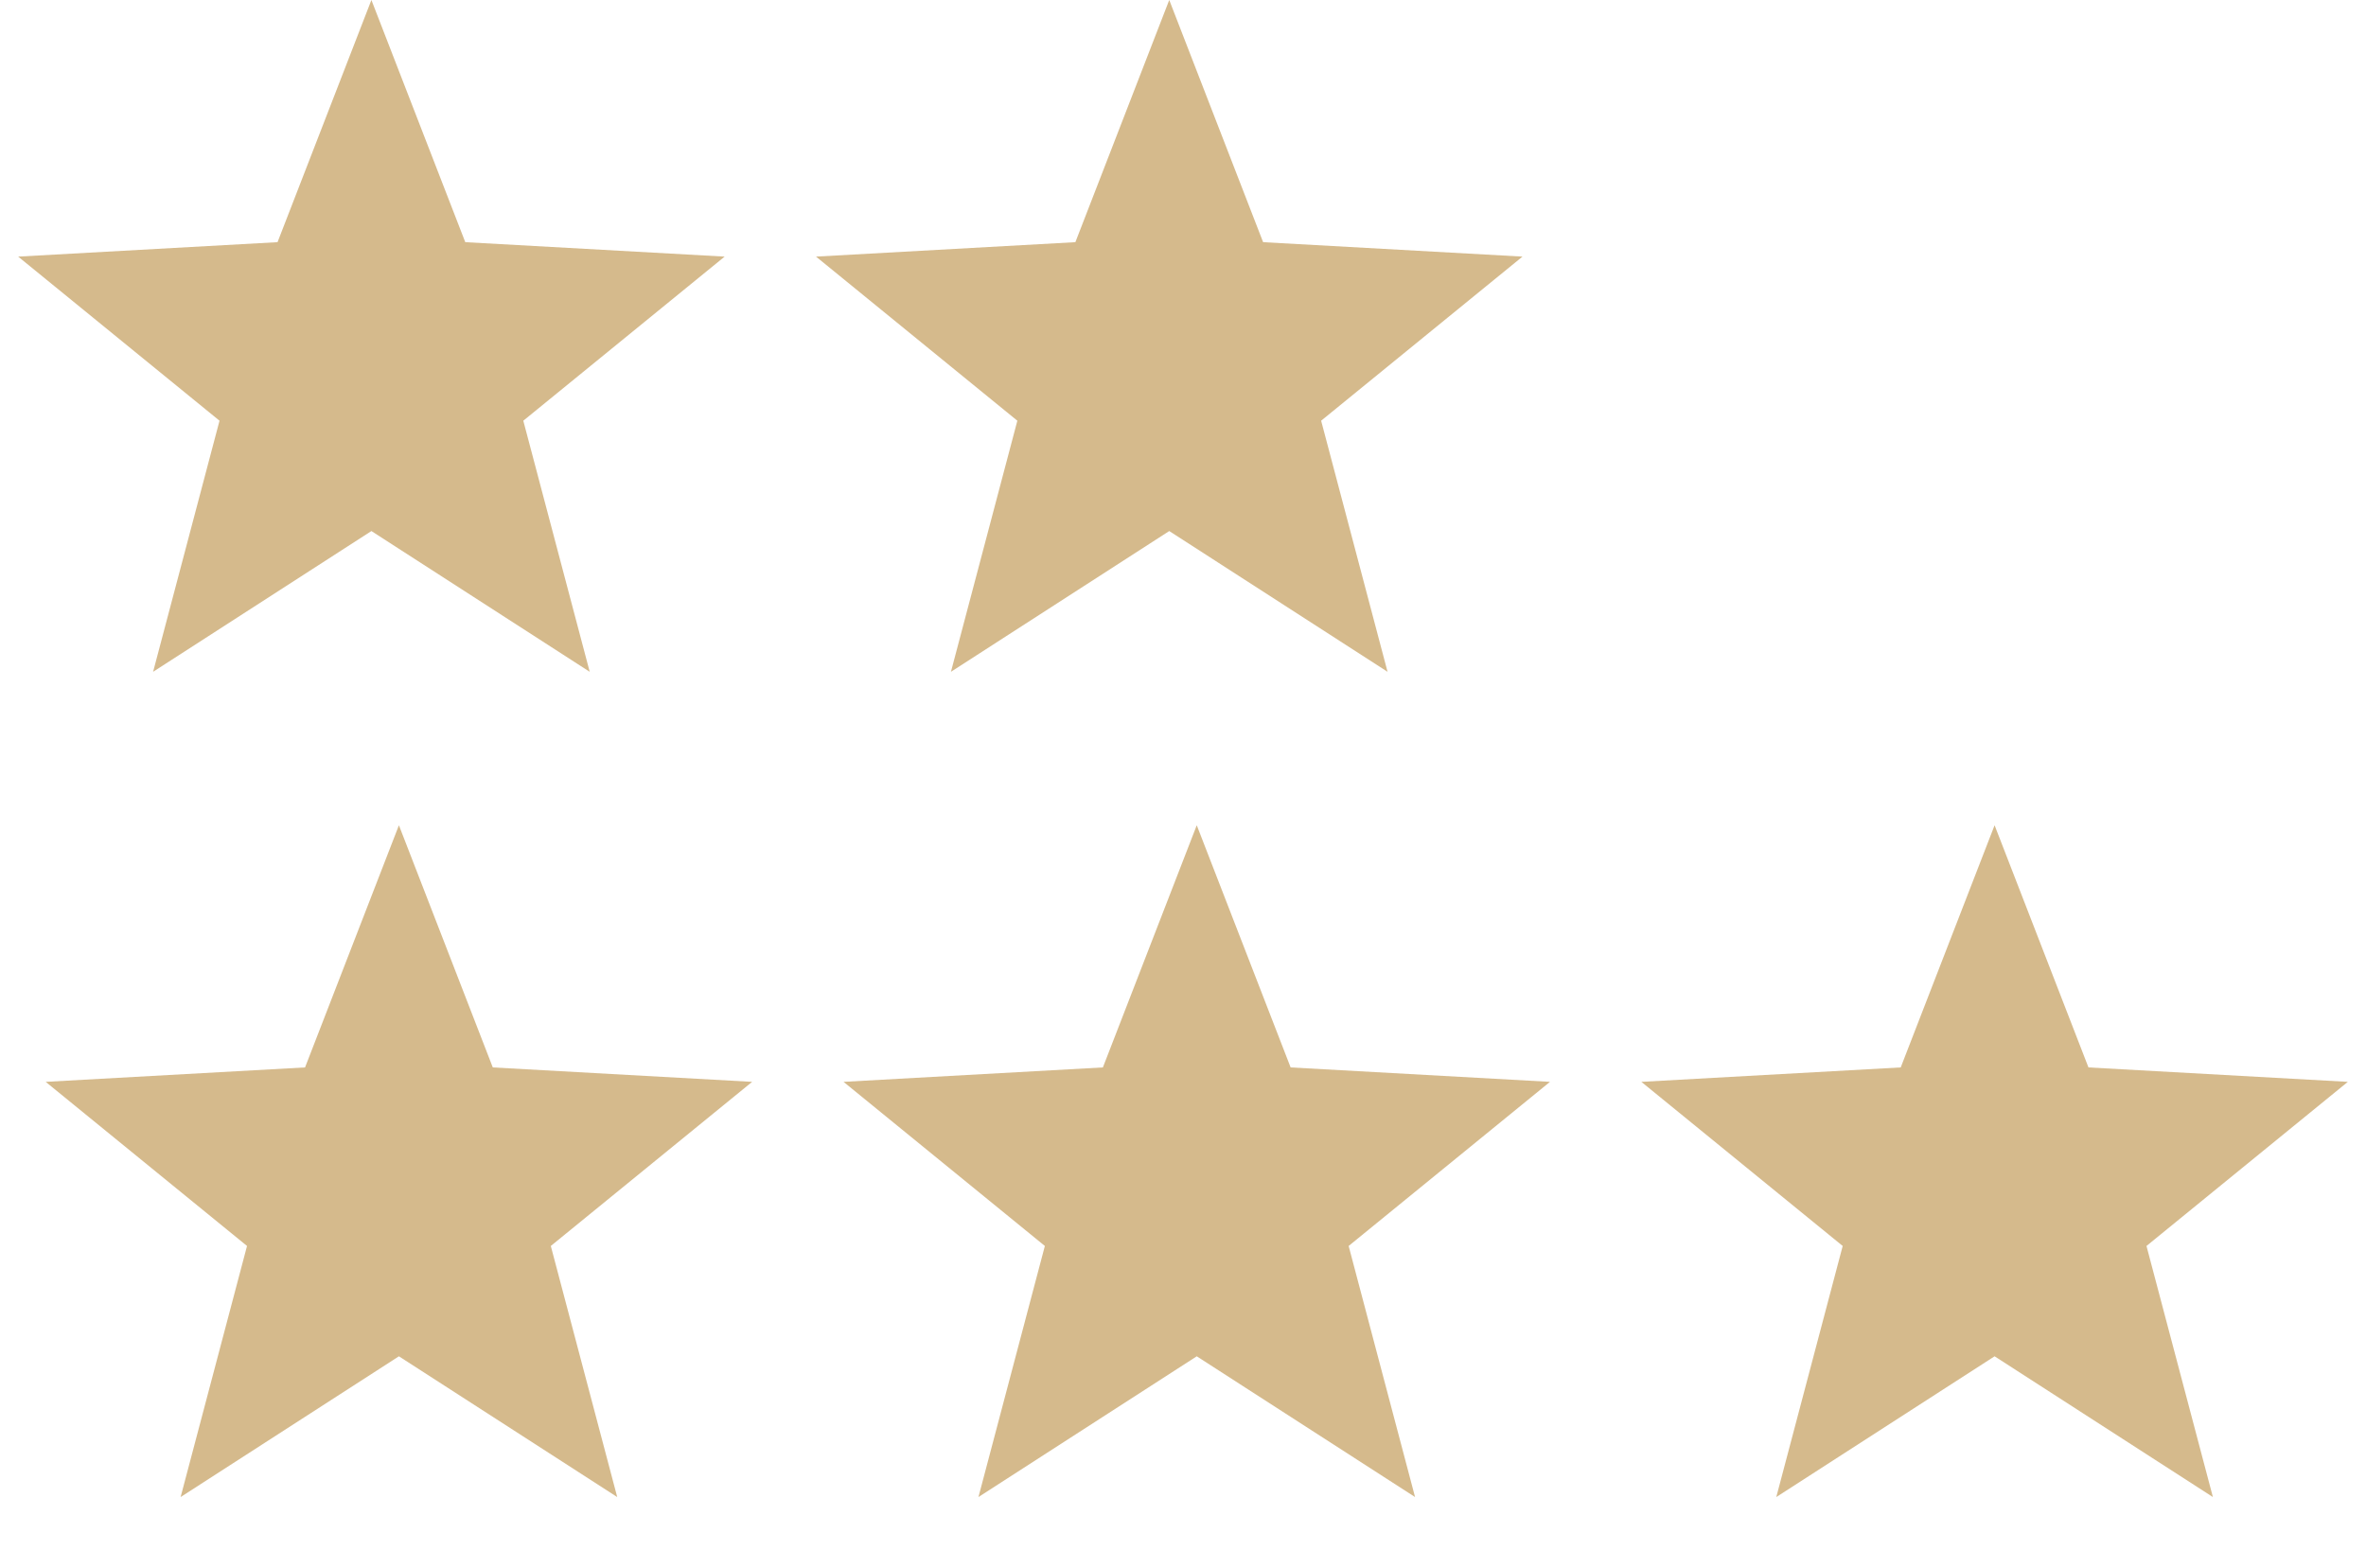 <svg width="172" height="114" viewBox="0 0 172 114" fill="none" xmlns="http://www.w3.org/2000/svg">
<path d="M29 60L35.824 77.607L54.678 78.656L40.042 90.588L44.87 108.843L29 98.61L13.13 108.843L17.958 90.588L3.321 78.656L22.176 77.607L29 60Z" fill="#D5BA8C"/>
<path d="M87 60L93.824 77.607L112.679 78.656L98.042 90.588L102.87 108.843L87 98.61L71.13 108.843L75.958 90.588L61.322 78.656L80.176 77.607L87 60Z" fill="#D5BA8C"/>
<path d="M145 60L151.824 77.607L170.679 78.656L156.042 90.588L160.87 108.843L145 98.61L129.13 108.843L133.958 90.588L119.321 78.656L138.176 77.607L145 60Z" fill="#D5BA8C"/>
<path d="M85 0L91.824 17.607L110.679 18.657L96.042 30.588L100.87 48.843L85 38.61L69.13 48.843L73.958 30.588L59.322 18.657L78.176 17.607L85 0Z" fill="#D5BA8C"/>
<path d="M27 0L33.824 17.607L52.678 18.657L38.042 30.588L42.87 48.843L27 38.61L11.13 48.843L15.958 30.588L1.321 18.657L20.176 17.607L27 0Z" fill="#D5BA8C"/>
</svg>
